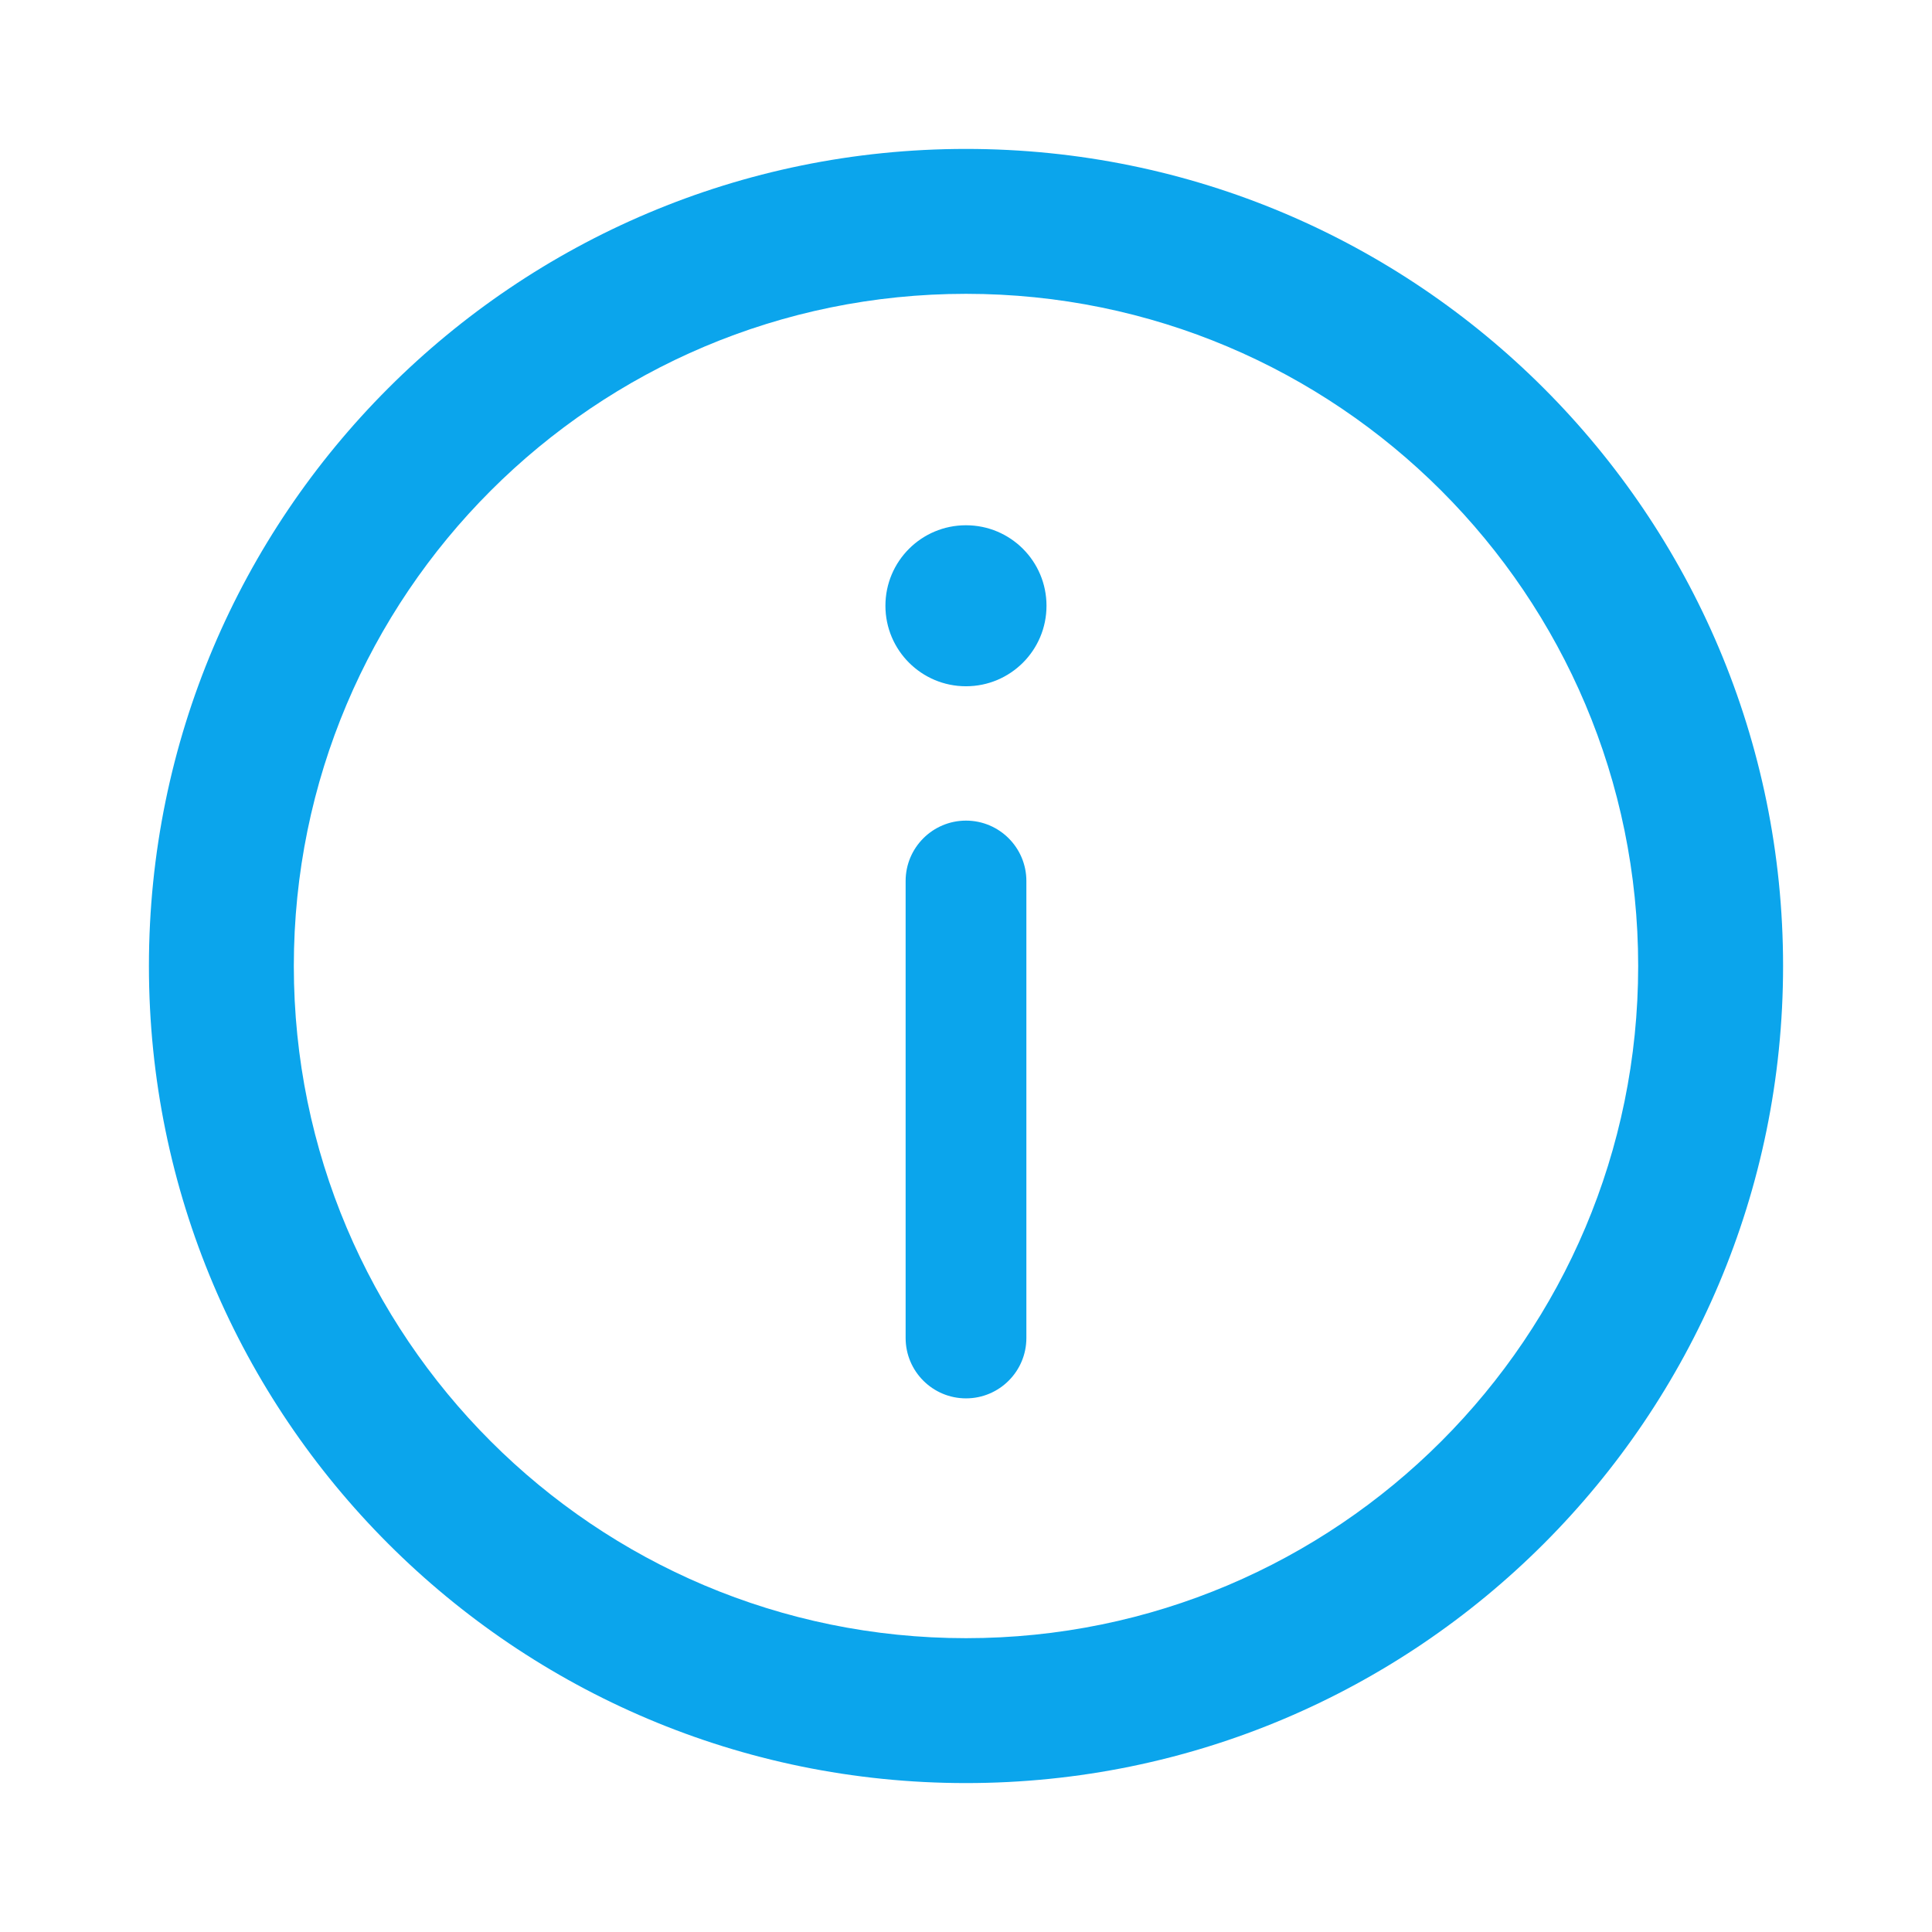 <svg className="size-5" xmlns="http://www.w3.org/2000/svg" width="24" height="24" viewBox="0 0 24 24" fill="none">
  <path fillRule="evenodd" clipRule="evenodd" d="M3.65 12C3.65 7.388 7.389 3.65 12 3.65C16.612 3.65 20.35 7.388 20.35 12C20.35 16.611 16.612 20.35 12 20.35C7.389 20.35 3.65 16.611 3.65 12ZM12 1.85C6.394 1.85 1.85 6.394 1.85 12C1.85 17.605 6.394 22.15 12 22.15C17.606 22.15 22.15 17.605 22.15 12C22.15 6.394 17.606 1.85 12 1.85ZM10.999 7.525C10.999 8.077 11.447 8.525 11.999 8.525H12C12.553 8.525 13 8.077 13 7.525C13 6.972 12.553 6.525 12 6.525H11.999C11.447 6.525 10.999 6.972 10.999 7.525ZM12 17.371C11.586 17.371 11.25 17.035 11.25 16.621V10.944C11.25 10.53 11.586 10.194 12 10.194C12.414 10.194 12.75 10.53 12.75 10.944V16.621C12.75 17.035 12.414 17.371 12 17.371Z" fill="#0BA5EC"/>
</svg>